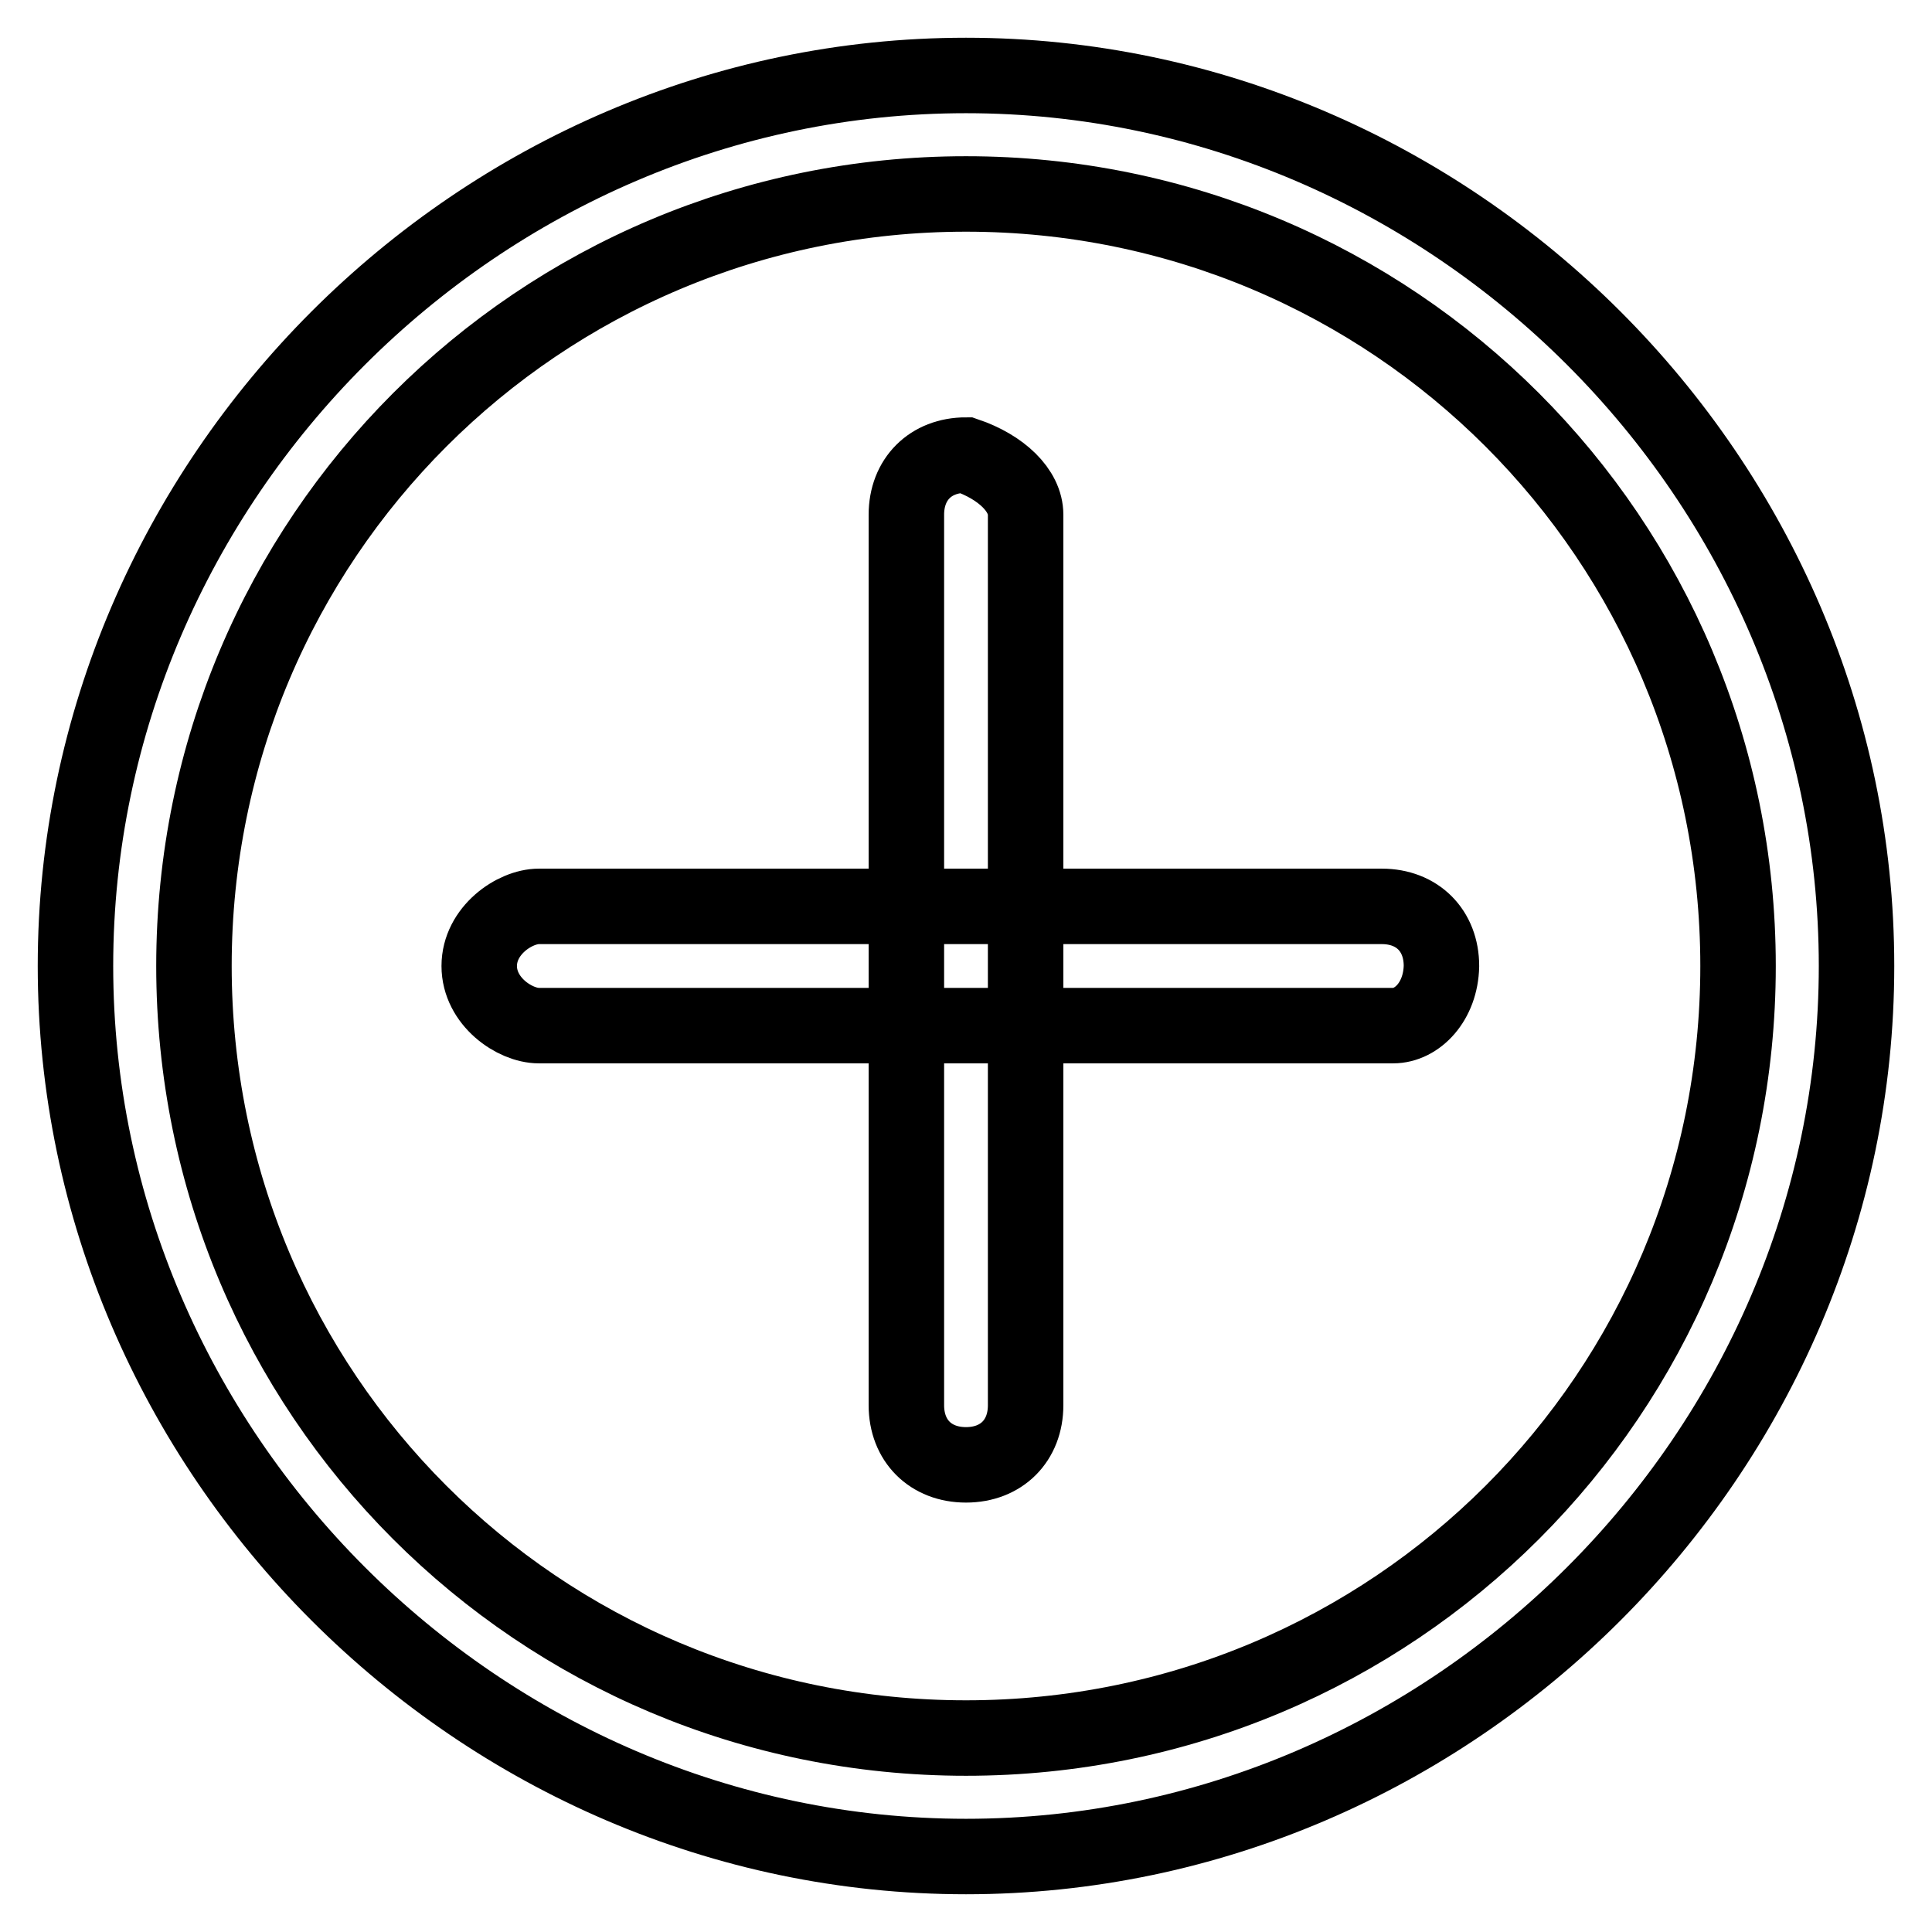 <?xml version="1.0" encoding="utf-8"?>
<!-- Svg Vector Icons : http://www.onlinewebfonts.com/icon -->
<!DOCTYPE svg PUBLIC "-//W3C//DTD SVG 1.1//EN" "http://www.w3.org/Graphics/SVG/1.1/DTD/svg11.dtd">
<svg version="1.1" xmlns="http://www.w3.org/2000/svg" xmlns:xlink="http://www.w3.org/1999/xlink" x="0px" y="0px" viewBox="0 0 256 256" enable-background="new 0 0 256 256" xml:space="preserve">
<g><g><path stroke-width="10" fill-opacity="0" stroke="#000000"  d="M128,246c-64.5,0-118-53.5-118-118C10,63.5,63.5,10,128,10c64.5,0,118,53.5,118,118C246,192.5,192.5,246,128,246z M128,25.7C71.4,25.7,25.7,71.4,25.7,128c0,56.6,45.6,102.3,102.3,102.3c56.6,0,102.3-45.6,102.3-102.3C230.3,71.4,184.6,25.7,128,25.7z"/><path stroke-width="10" fill-opacity="0" stroke="#000000"  d="M184.6,135.9H71.4c-3.2,0-7.9-3.2-7.9-7.9c0-4.7,4.7-7.9,7.9-7.9h111.7c4.7,0,7.9,3.2,7.9,7.9C190.9,132.7,187.8,135.9,184.6,135.9z"/><path stroke-width="10" fill-opacity="0" stroke="#000000"  d="M128,194.1c-4.7,0-7.9-3.2-7.9-7.9v-118c0-4.7,3.2-7.9,7.9-7.9l0,0c4.7,1.6,7.9,4.7,7.9,7.9v118C135.9,190.9,132.7,194.1,128,194.1L128,194.1z"/></g></g>
</svg>